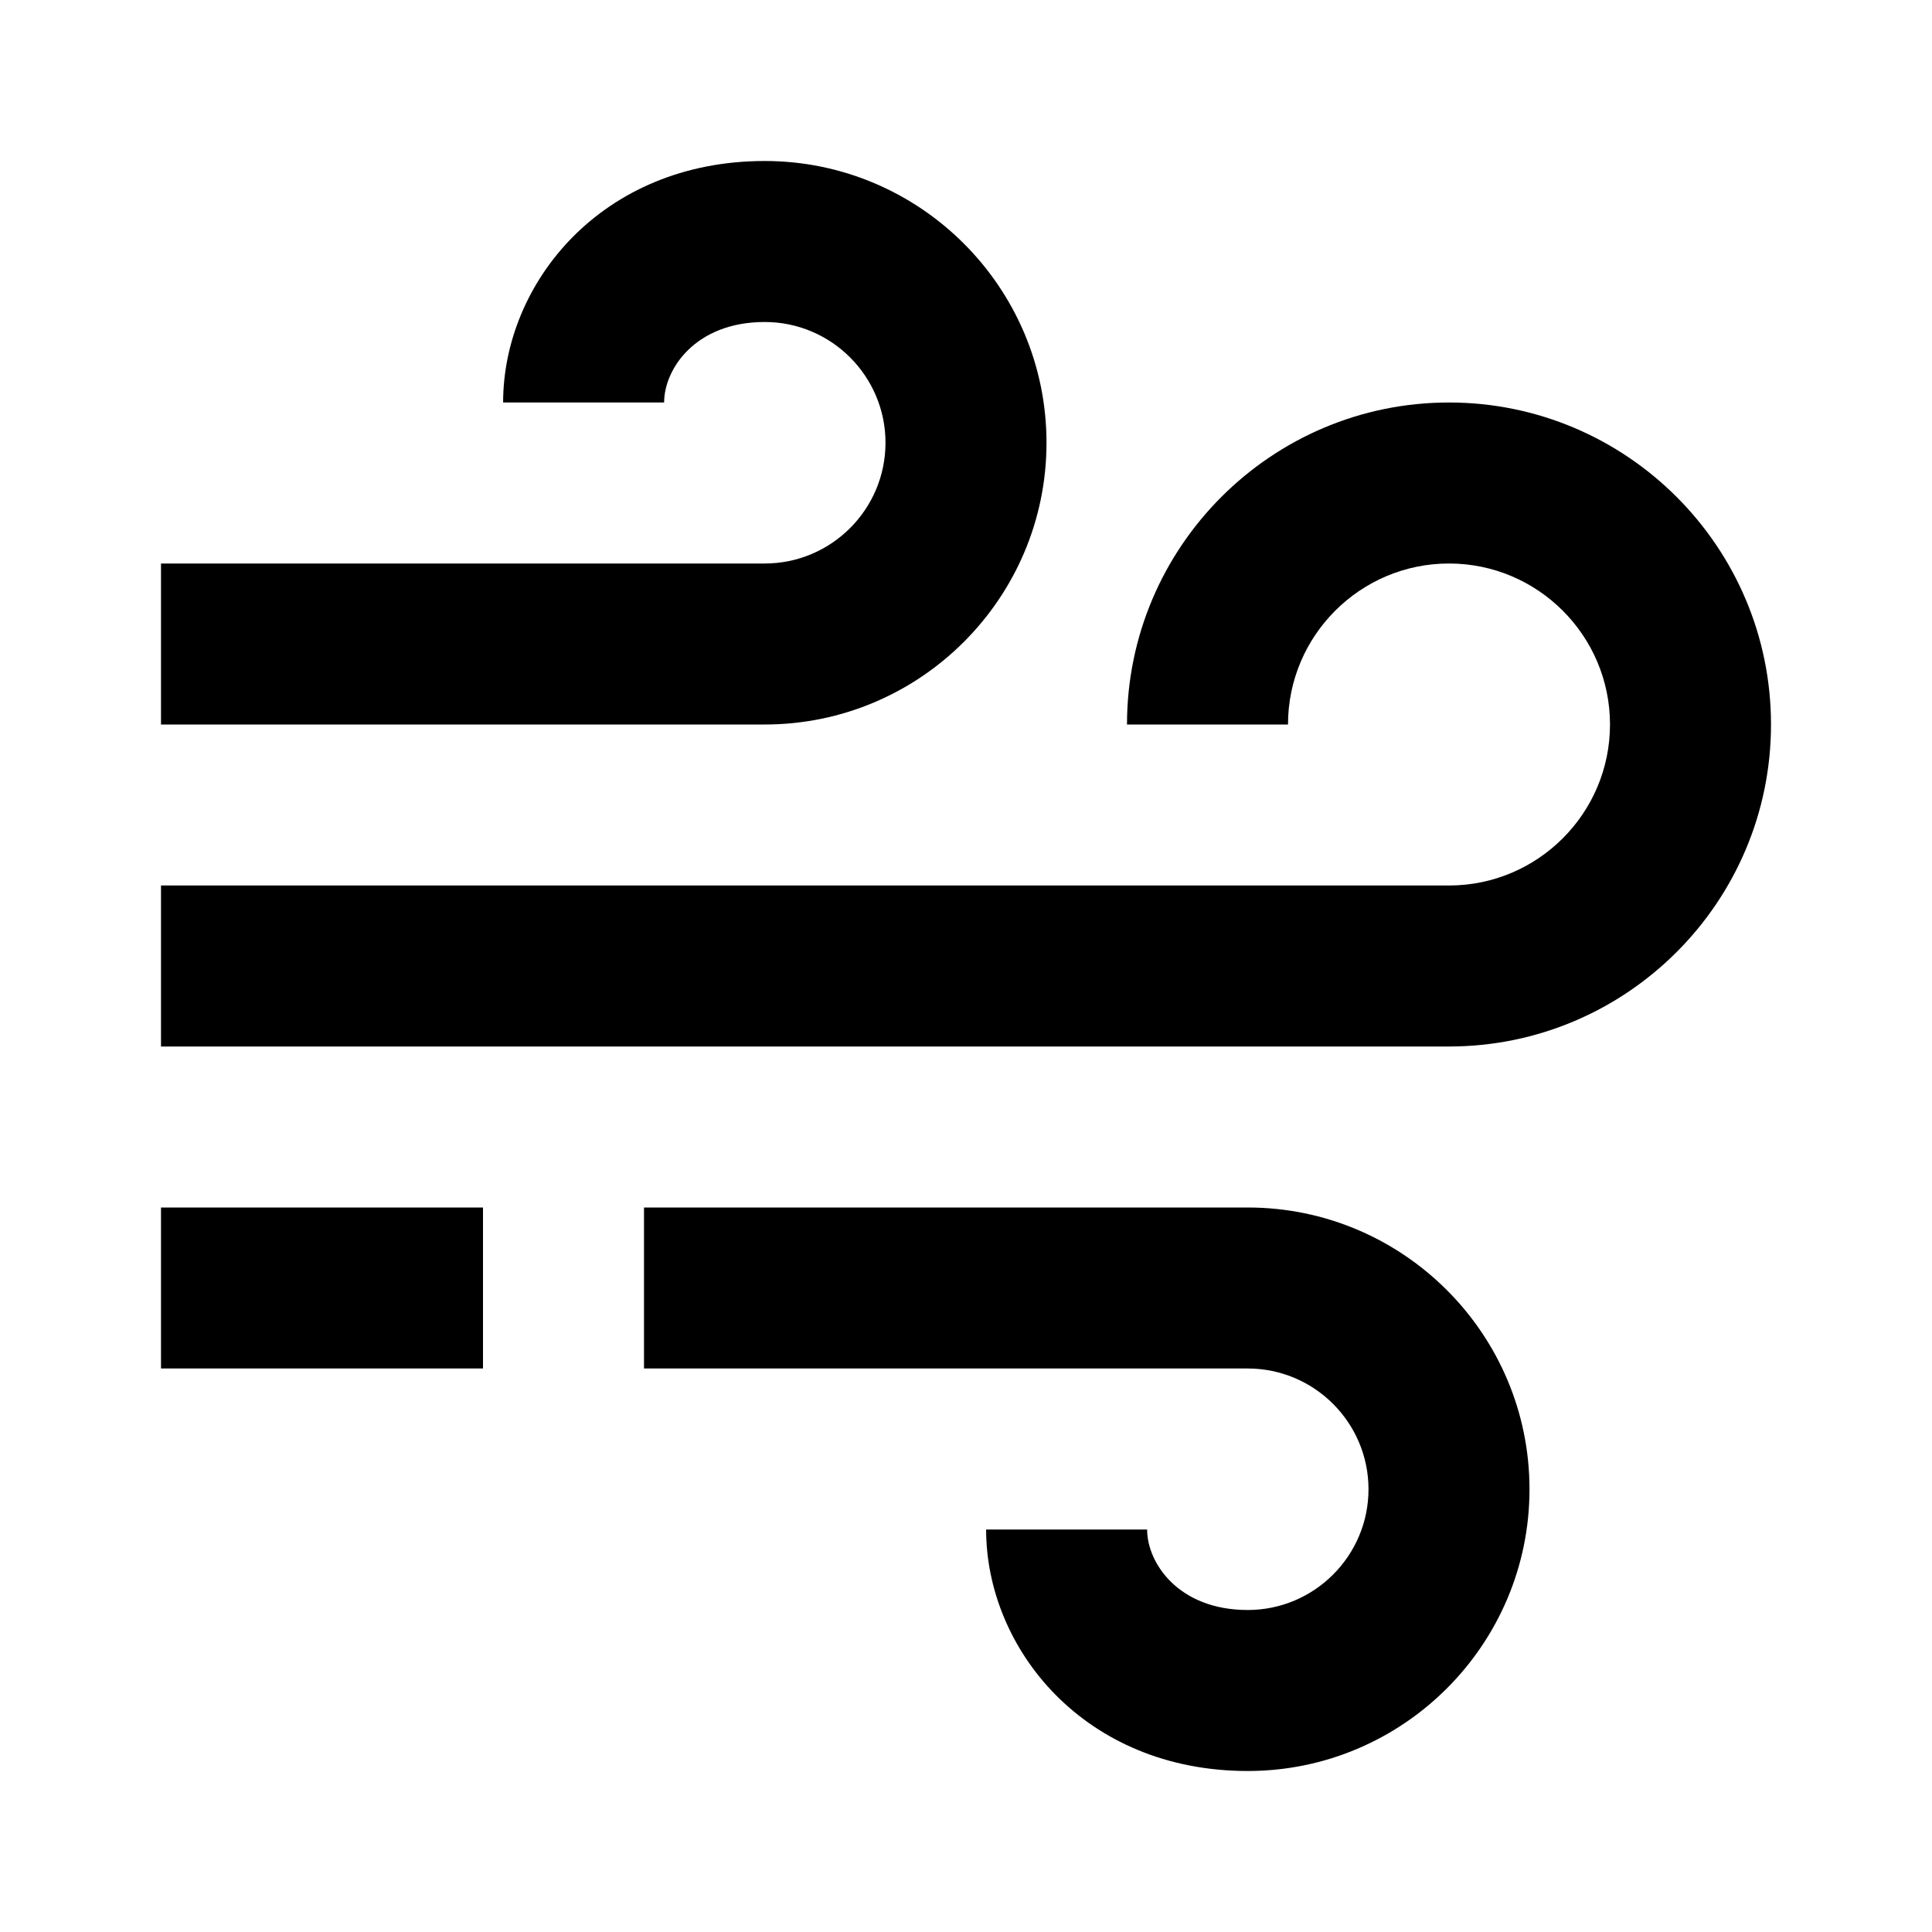 <svg width="24" height="24" viewBox="0 0 24 24" fill="none" xmlns="http://www.w3.org/2000/svg">
<path d="M13 5.5C13 3.57 11.43 2 9.5 2C7.466 2 6.25 3.525 6.25 5H8.25C8.25 4.585 8.638 4 9.5 4C10.327 4 11 4.673 11 5.5C11 6.327 10.327 7 9.5 7H2V9H9.5C11.43 9 13 7.43 13 5.5ZM15.5 15H8V17H15.5C16.327 17 17 17.673 17 18.5C17 19.327 16.327 20 15.5 20C14.638 20 14.25 19.415 14.25 19H12.25C12.25 20.475 13.466 22 15.5 22C17.43 22 19 20.43 19 18.5C19 16.57 17.43 15 15.5 15Z" fill="black"/>
<path d="M18 5C15.794 5 14 6.794 14 9H16C16 7.897 16.897 7 18 7C19.103 7 20 7.897 20 9C20 10.103 19.103 11 18 11H2V13H18C20.206 13 22 11.206 22 9C22 6.794 20.206 5 18 5ZM2 15H6V17H2V15Z" fill="black"/>
</svg>
